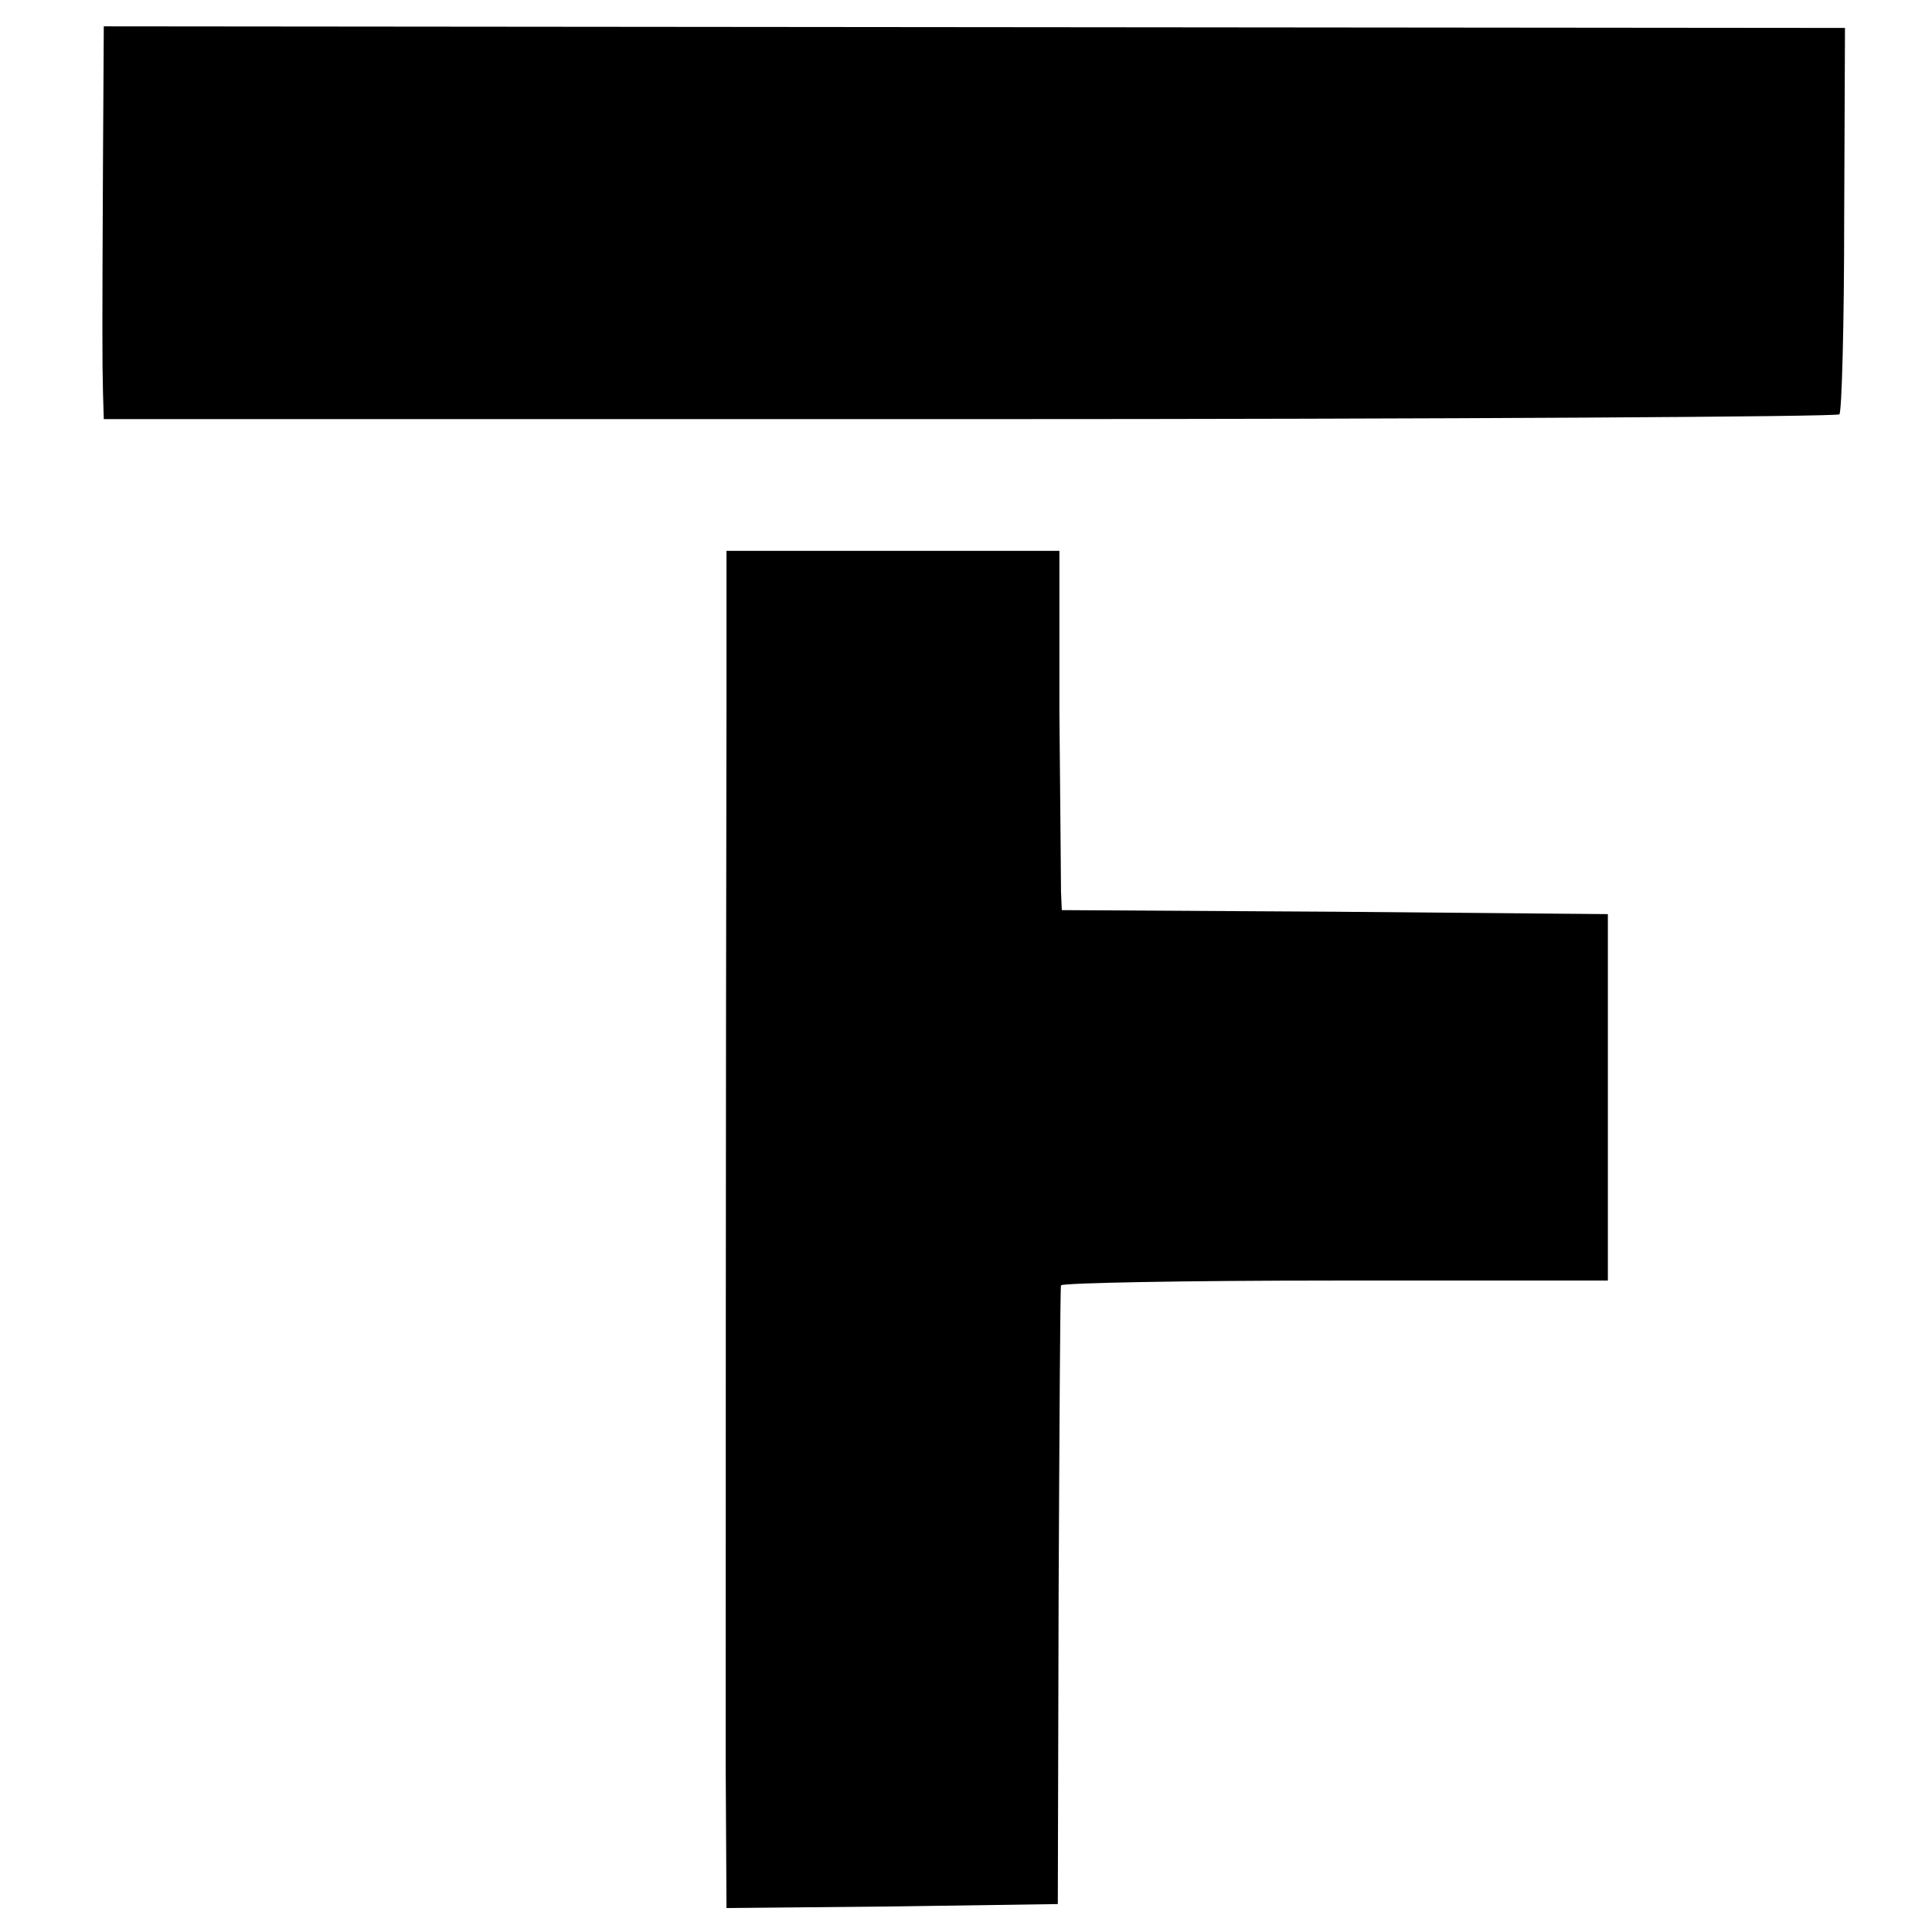 <?xml version="1.0" standalone="no"?>
<!DOCTYPE svg PUBLIC "-//W3C//DTD SVG 20010904//EN"
 "http://www.w3.org/TR/2001/REC-SVG-20010904/DTD/svg10.dtd">
<svg version="1.0" xmlns="http://www.w3.org/2000/svg"
 width="242pt" height="242pt" viewBox="0 0 242 242"
 preserveAspectRatio="xMidYMid meet">
<g transform="translate(0,242) scale(0.1,-0.1)"
fill="#000000" stroke="none">
<path d="M129 2218 c-1 -210 -1 -250 0 -290 l1 -33 1084 0 c597 0 1087 3 1090
6 3 3 6 113 6 244 l1 240 -1090 1 -1091 1 -1 -169z"/>
<path d="M910 1533 c-1 -481 -1 -1163 -1 -1326 l1 -177 208 2 207 3 1 385 c1
212 2 387 3 390 1 3 155 6 343 6 l342 0 0 230 0 229 -342 3 -342 2 -1 23 c0
12 -1 113 -2 225 l0 202 -209 0 -208 0 0 -197z"/>
</g>
</svg>
